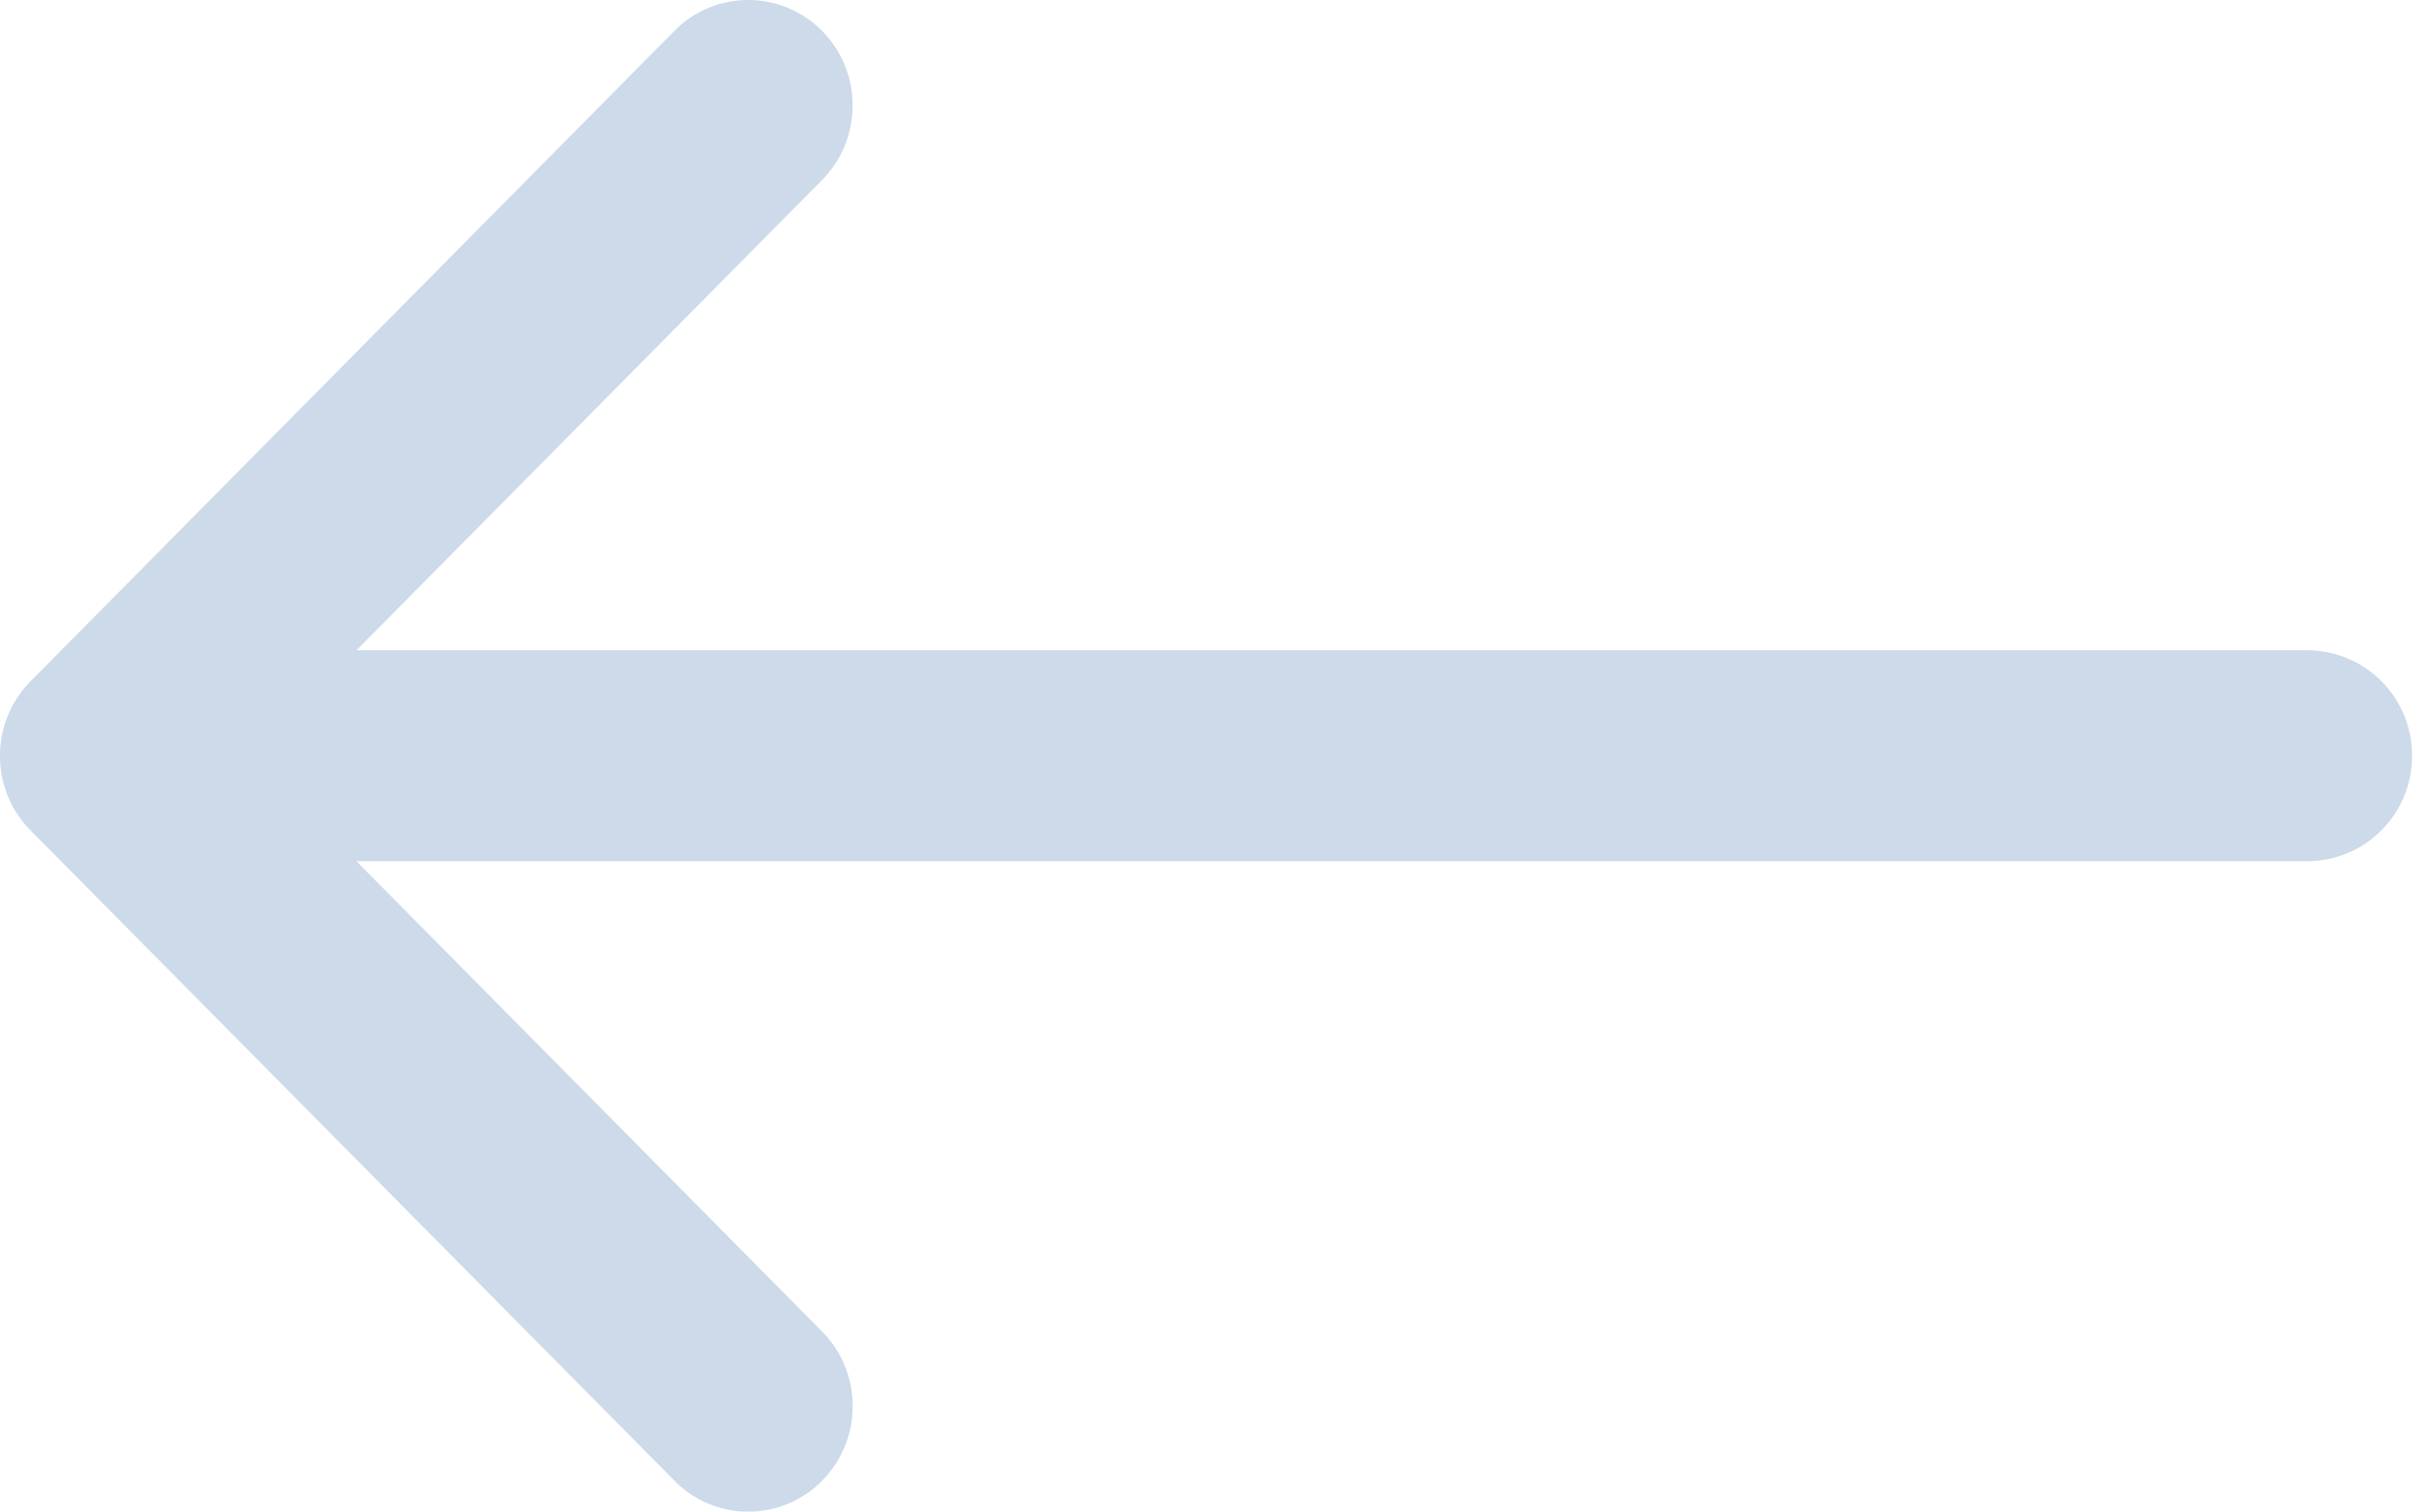 <svg width="45" height="28" xmlns="http://www.w3.org/2000/svg"><path d="M42.733 12.046H6.601l8.622-8.711c.755-.763.755-2 0-2.763a1.919 1.919 0 00-2.734 0L.566 12.62c-.755.762-.755 2 0 2.762L12.49 27.428a1.916 1.916 0 002.734 0c.755-.763.755-2 0-2.763L6.6 15.953h36.132A1.944 1.944 0 0044.667 14a1.944 1.944 0 00-1.934-1.954z" fill="#CCDAE9" fill-rule="nonzero"/></svg>